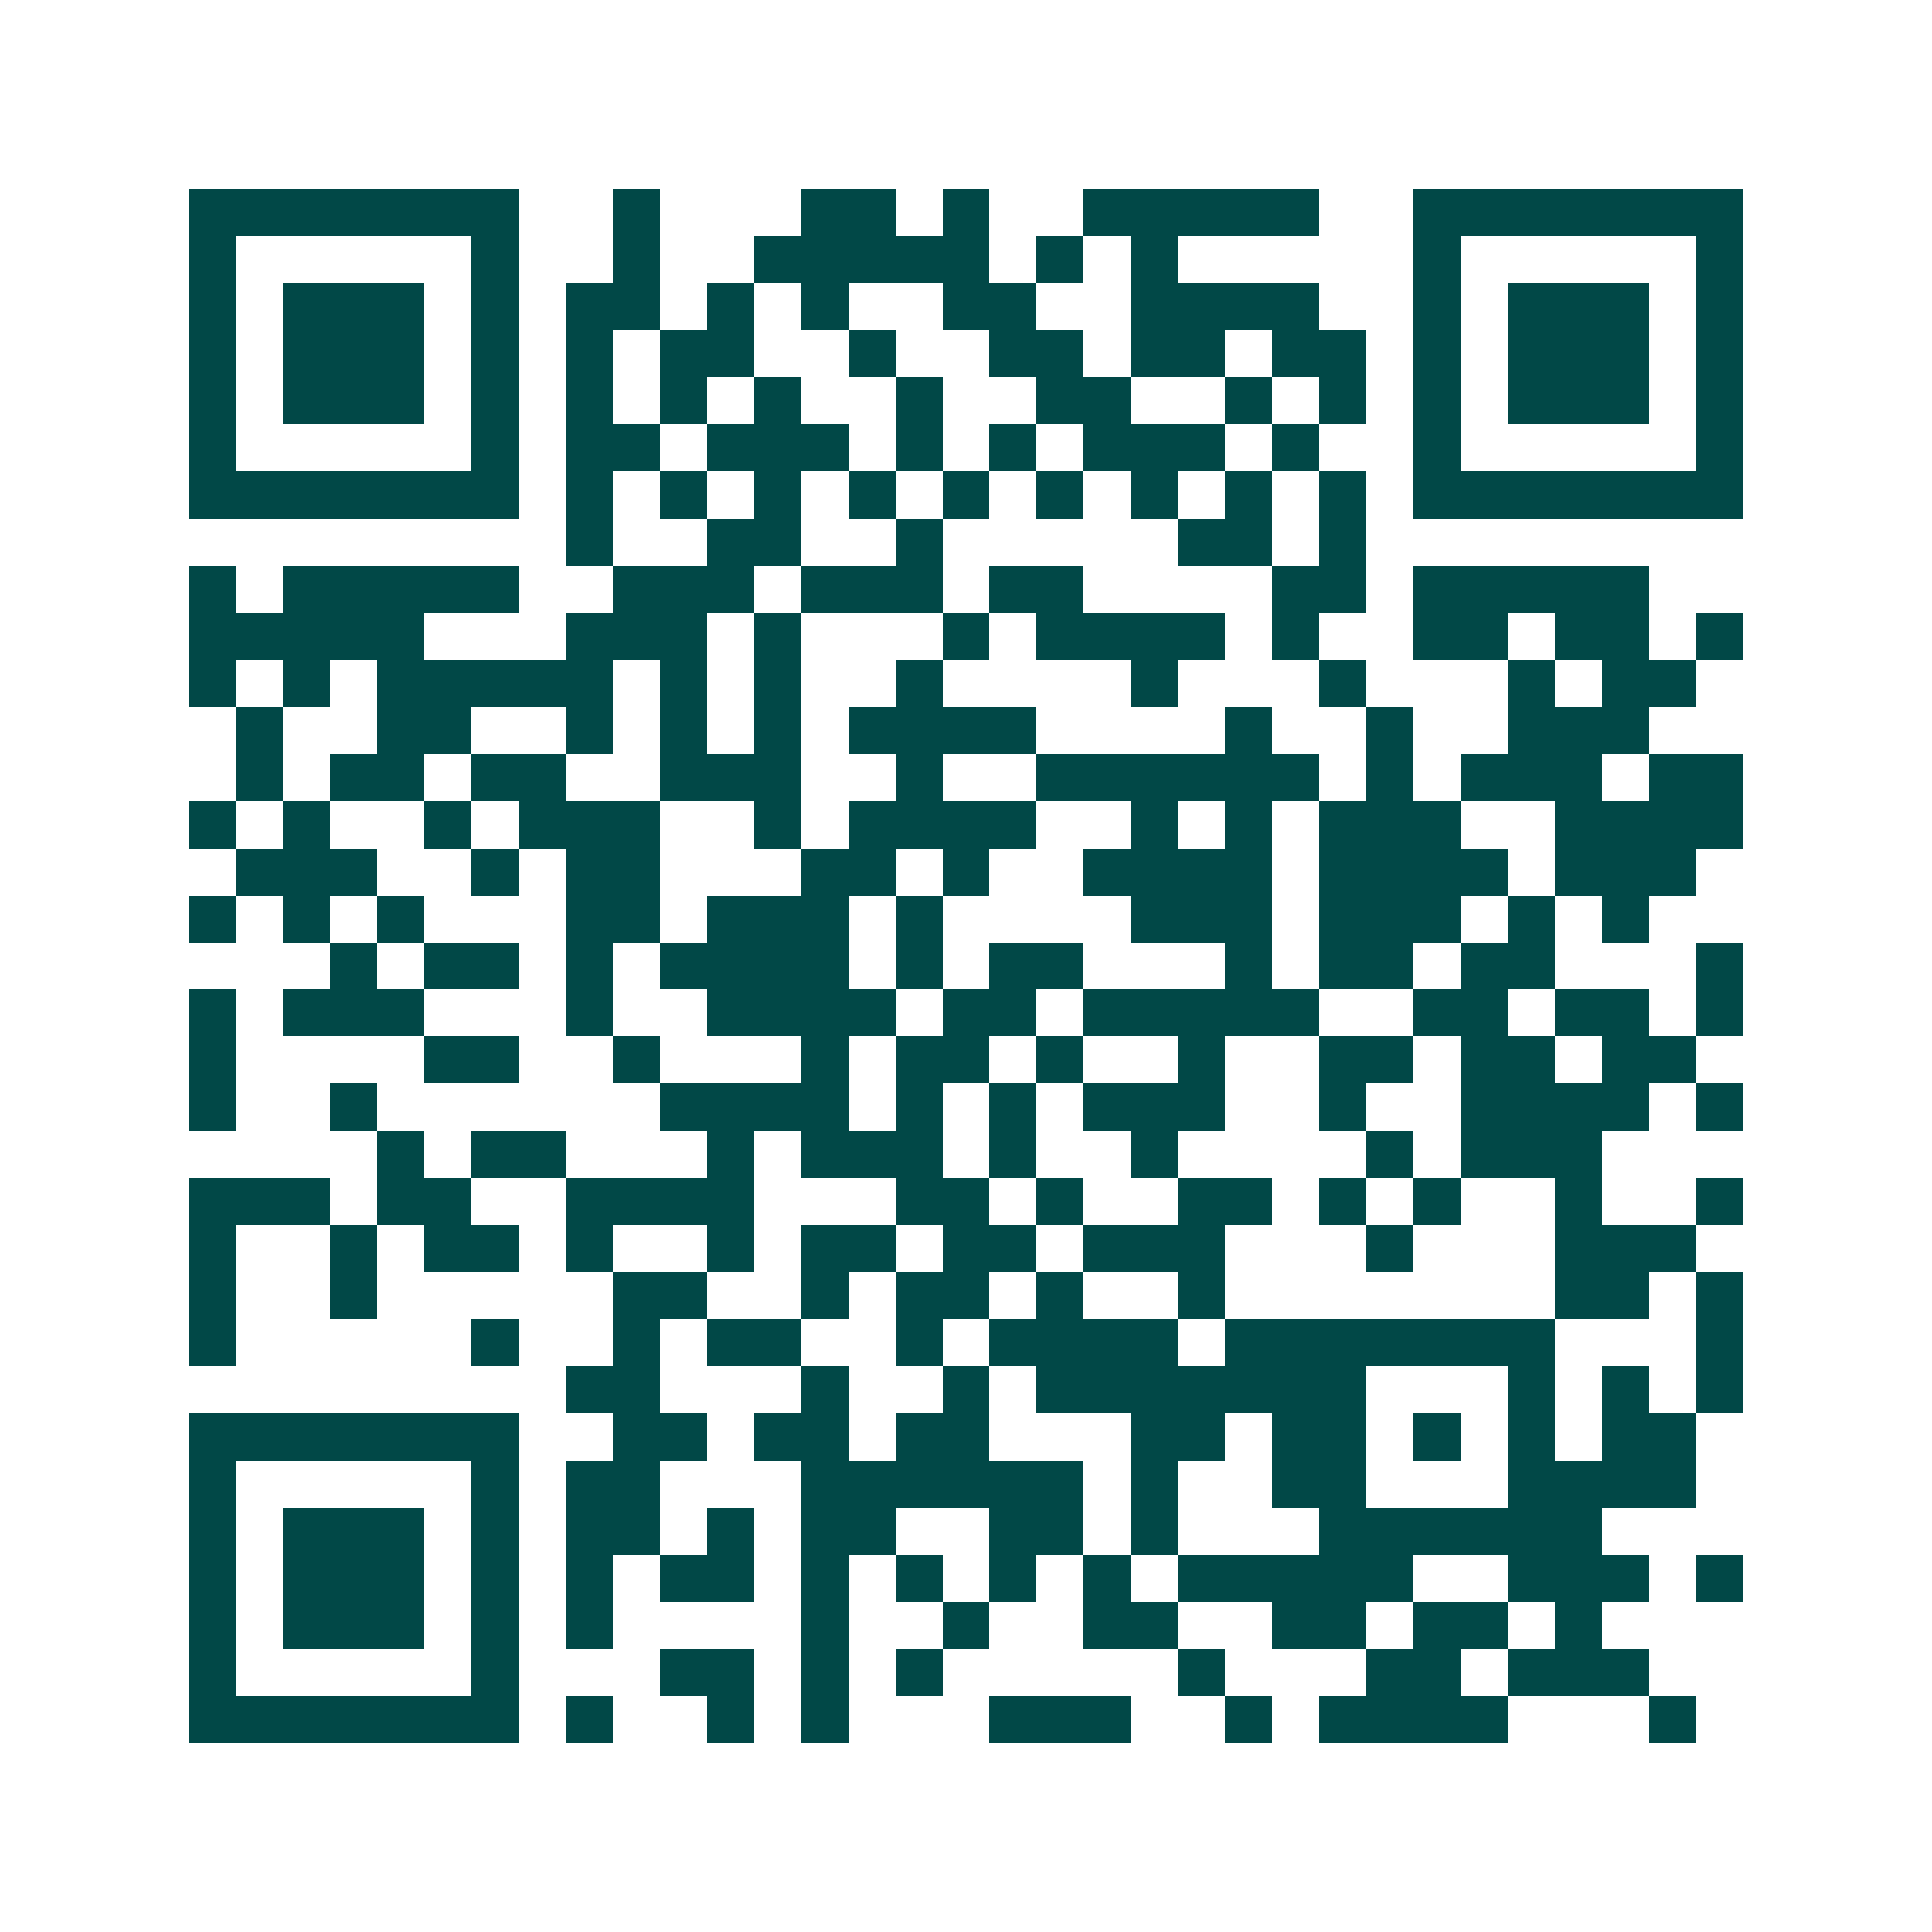 <svg xmlns="http://www.w3.org/2000/svg" width="200" height="200" viewBox="0 0 41 41" shape-rendering="crispEdges"><path fill="#ffffff" d="M0 0h41v41H0z"/><path stroke="#014847" d="M4 4.5h7m2 0h1m3 0h2m1 0h1m2 0h5m2 0h7M4 5.5h1m5 0h1m2 0h1m2 0h5m1 0h1m1 0h1m5 0h1m5 0h1M4 6.5h1m1 0h3m1 0h1m1 0h2m1 0h1m1 0h1m2 0h2m2 0h4m2 0h1m1 0h3m1 0h1M4 7.5h1m1 0h3m1 0h1m1 0h1m1 0h2m2 0h1m2 0h2m1 0h2m1 0h2m1 0h1m1 0h3m1 0h1M4 8.5h1m1 0h3m1 0h1m1 0h1m1 0h1m1 0h1m2 0h1m2 0h2m2 0h1m1 0h1m1 0h1m1 0h3m1 0h1M4 9.5h1m5 0h1m1 0h2m1 0h3m1 0h1m1 0h1m1 0h3m1 0h1m2 0h1m5 0h1M4 10.5h7m1 0h1m1 0h1m1 0h1m1 0h1m1 0h1m1 0h1m1 0h1m1 0h1m1 0h1m1 0h7M12 11.5h1m2 0h2m2 0h1m5 0h2m1 0h1M4 12.5h1m1 0h5m2 0h3m1 0h3m1 0h2m4 0h2m1 0h5M4 13.5h5m3 0h3m1 0h1m3 0h1m1 0h4m1 0h1m2 0h2m1 0h2m1 0h1M4 14.5h1m1 0h1m1 0h5m1 0h1m1 0h1m2 0h1m4 0h1m3 0h1m3 0h1m1 0h2M5 15.5h1m2 0h2m2 0h1m1 0h1m1 0h1m1 0h4m4 0h1m2 0h1m2 0h3M5 16.5h1m1 0h2m1 0h2m2 0h3m2 0h1m2 0h6m1 0h1m1 0h3m1 0h2M4 17.5h1m1 0h1m2 0h1m1 0h3m2 0h1m1 0h4m2 0h1m1 0h1m1 0h3m2 0h4M5 18.5h3m2 0h1m1 0h2m3 0h2m1 0h1m2 0h4m1 0h4m1 0h3M4 19.5h1m1 0h1m1 0h1m3 0h2m1 0h3m1 0h1m4 0h3m1 0h3m1 0h1m1 0h1M7 20.5h1m1 0h2m1 0h1m1 0h4m1 0h1m1 0h2m3 0h1m1 0h2m1 0h2m3 0h1M4 21.5h1m1 0h3m3 0h1m2 0h4m1 0h2m1 0h5m2 0h2m1 0h2m1 0h1M4 22.5h1m4 0h2m2 0h1m3 0h1m1 0h2m1 0h1m2 0h1m2 0h2m1 0h2m1 0h2M4 23.5h1m2 0h1m6 0h4m1 0h1m1 0h1m1 0h3m2 0h1m2 0h4m1 0h1M8 24.5h1m1 0h2m3 0h1m1 0h3m1 0h1m2 0h1m4 0h1m1 0h3M4 25.5h3m1 0h2m2 0h4m3 0h2m1 0h1m2 0h2m1 0h1m1 0h1m2 0h1m2 0h1M4 26.5h1m2 0h1m1 0h2m1 0h1m2 0h1m1 0h2m1 0h2m1 0h3m3 0h1m3 0h3M4 27.5h1m2 0h1m5 0h2m2 0h1m1 0h2m1 0h1m2 0h1m7 0h2m1 0h1M4 28.5h1m5 0h1m2 0h1m1 0h2m2 0h1m1 0h4m1 0h7m3 0h1M12 29.5h2m3 0h1m2 0h1m1 0h7m3 0h1m1 0h1m1 0h1M4 30.5h7m2 0h2m1 0h2m1 0h2m3 0h2m1 0h2m1 0h1m1 0h1m1 0h2M4 31.5h1m5 0h1m1 0h2m3 0h6m1 0h1m2 0h2m3 0h4M4 32.5h1m1 0h3m1 0h1m1 0h2m1 0h1m1 0h2m2 0h2m1 0h1m3 0h6M4 33.5h1m1 0h3m1 0h1m1 0h1m1 0h2m1 0h1m1 0h1m1 0h1m1 0h1m1 0h5m2 0h3m1 0h1M4 34.5h1m1 0h3m1 0h1m1 0h1m4 0h1m2 0h1m2 0h2m2 0h2m1 0h2m1 0h1M4 35.5h1m5 0h1m3 0h2m1 0h1m1 0h1m5 0h1m3 0h2m1 0h3M4 36.5h7m1 0h1m2 0h1m1 0h1m3 0h3m2 0h1m1 0h4m3 0h1"/></svg>
